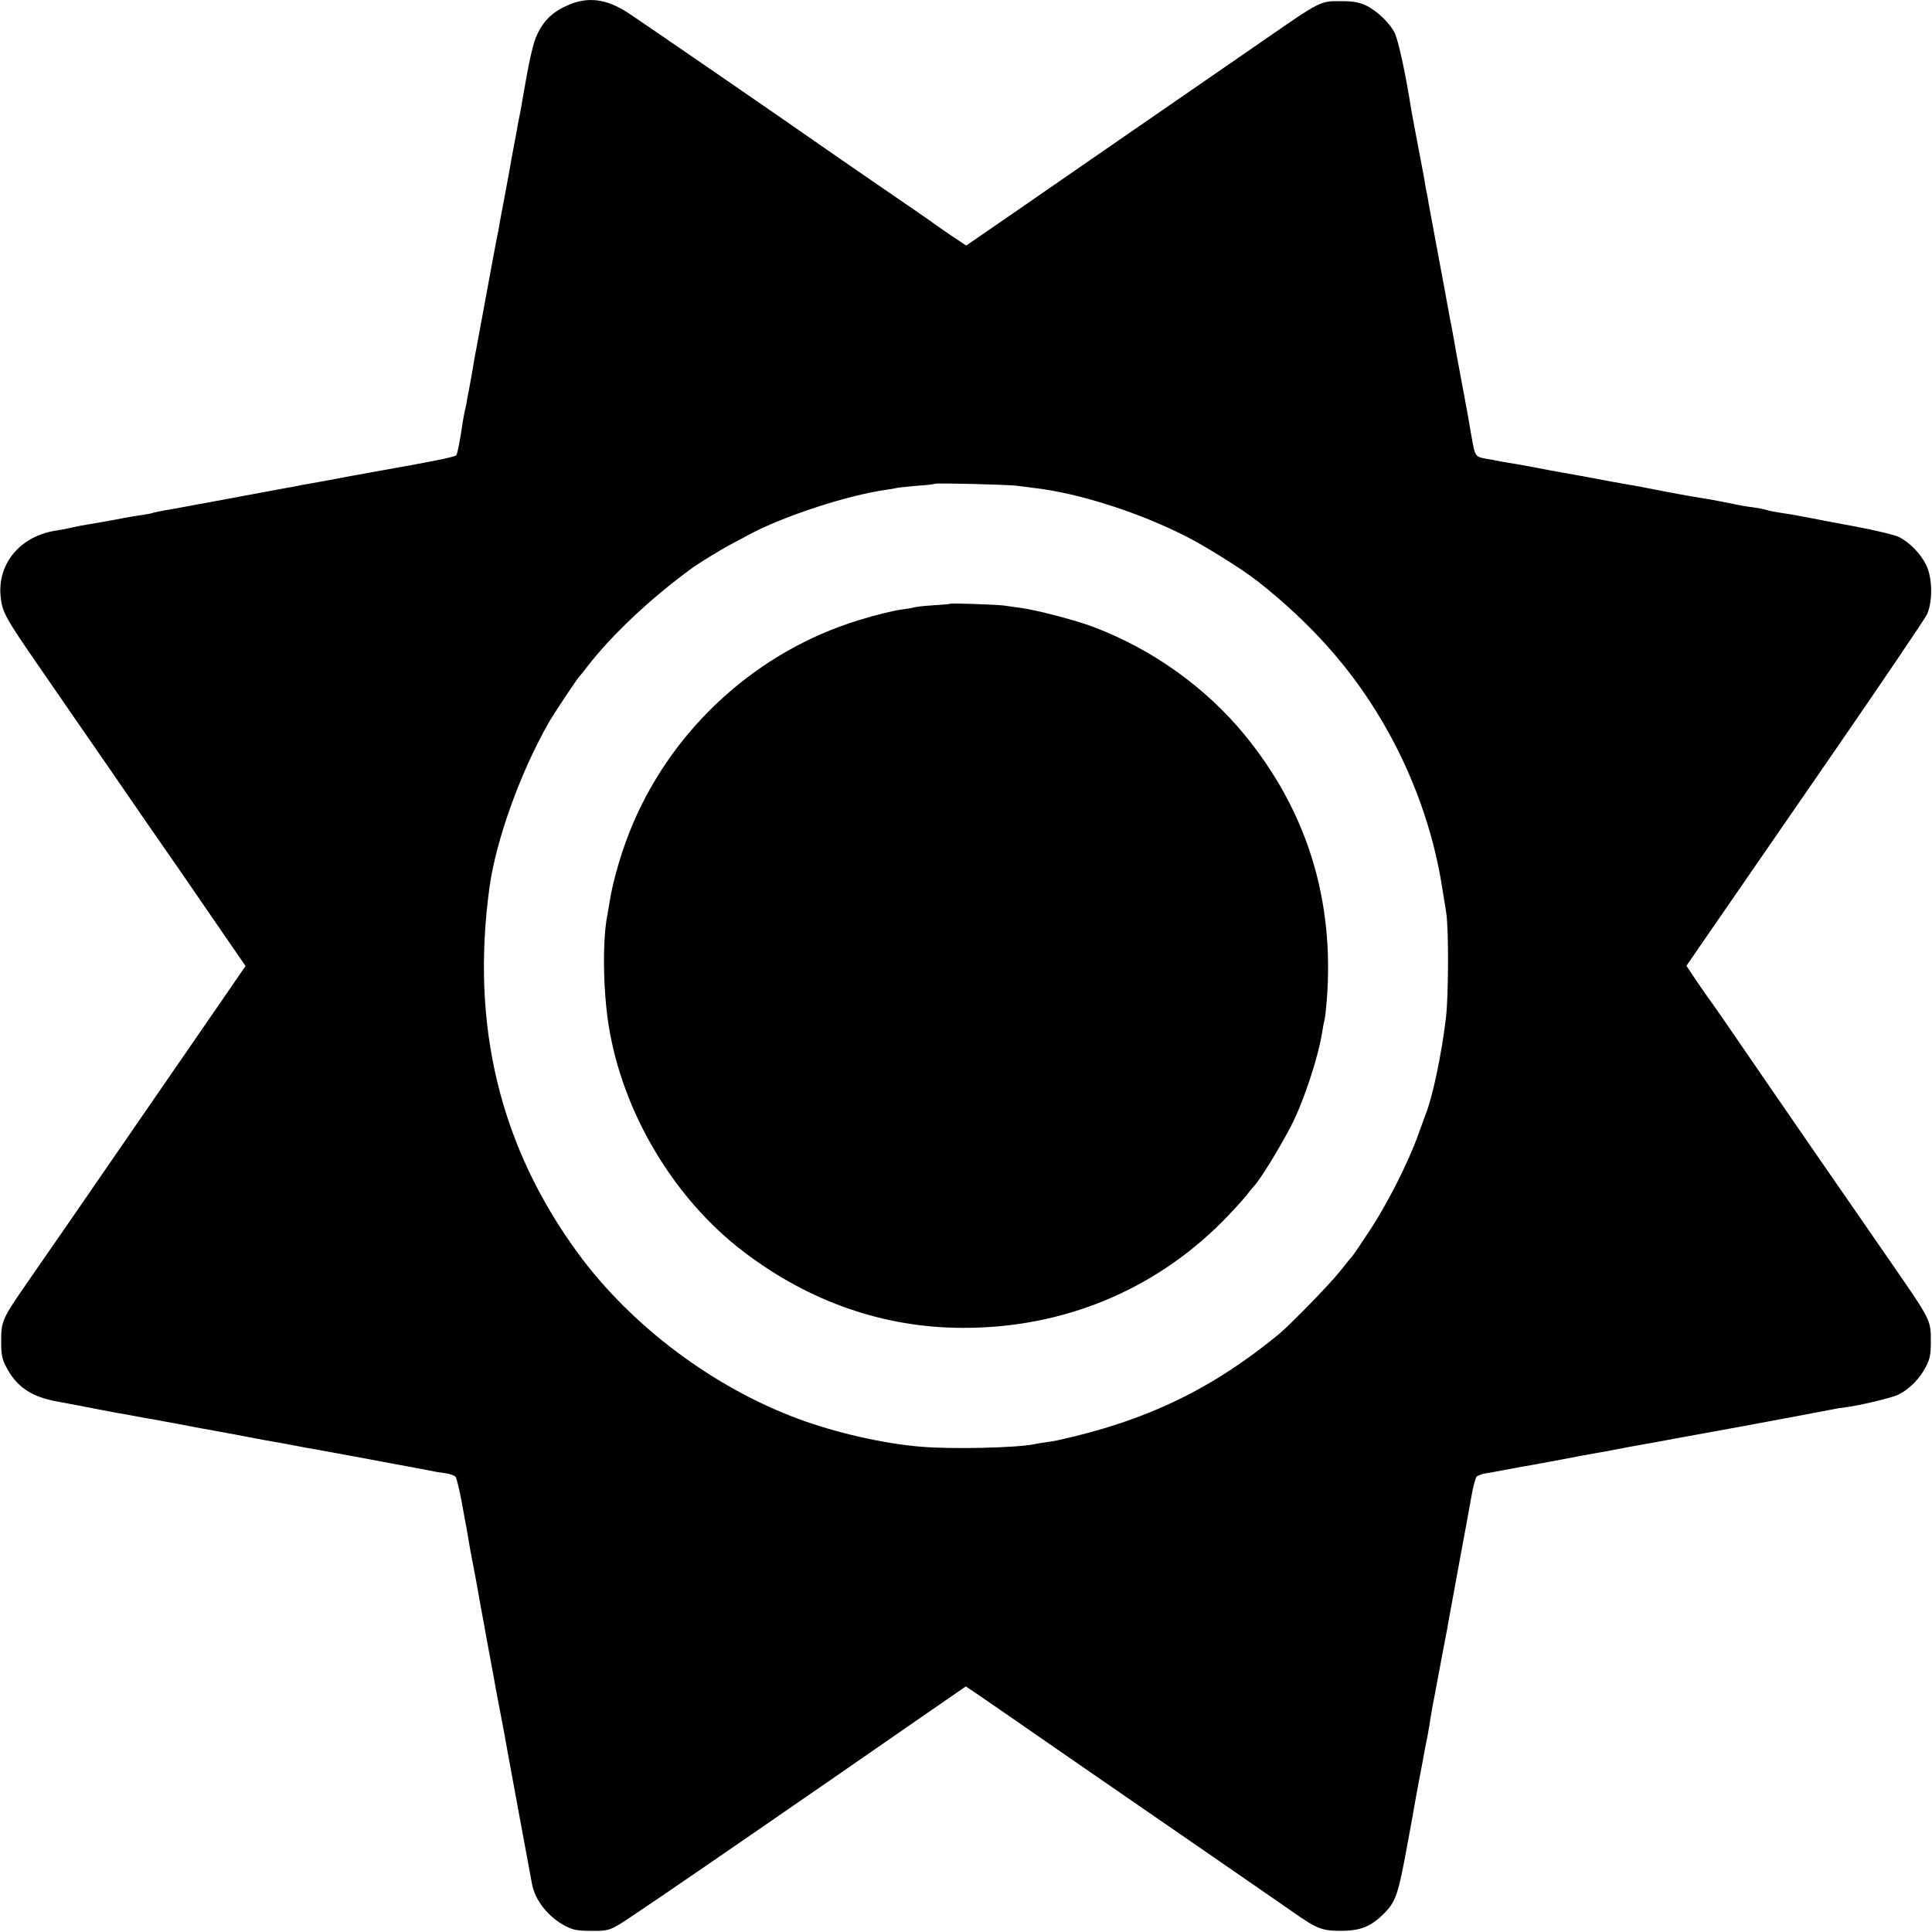 <?xml version="1.0" standalone="no"?>
<!DOCTYPE svg PUBLIC "-//W3C//DTD SVG 20010904//EN"
 "http://www.w3.org/TR/2001/REC-SVG-20010904/DTD/svg10.dtd">
<svg version="1.0" xmlns="http://www.w3.org/2000/svg"
 width="1000pt" height="1000pt" viewBox="0 0 1000 1000"
 preserveAspectRatio="xMidYMid meet">
<g transform="translate(0,1000) scale(0.1,-0.1)"
fill="#000000" stroke="none">
<path d="M2946 9976 c-81 -34 -130 -79 -165 -153 -22 -45 -41 -130 -77 -340
-2 -16 -7 -39 -9 -53 -13 -64 -16 -77 -20 -105 -3 -16 -10 -52 -15 -80 -5 -27
-11 -61 -14 -75 -2 -14 -15 -86 -29 -160 -14 -74 -28 -148 -31 -165 -2 -16 -9
-55 -16 -85 -6 -30 -13 -68 -16 -85 -8 -45 -72 -392 -84 -455 -6 -30 -13 -68
-16 -85 -8 -53 -24 -139 -29 -165 -3 -14 -8 -38 -10 -55 -3 -16 -8 -37 -10
-45 -2 -8 -6 -33 -10 -55 -13 -91 -27 -162 -33 -171 -6 -9 -114 -31 -442 -89
-41 -8 -88 -16 -105 -19 -16 -3 -55 -10 -85 -16 -30 -6 -65 -12 -76 -14 -12
-2 -37 -7 -55 -10 -19 -3 -45 -8 -59 -11 -14 -3 -38 -8 -55 -10 -16 -3 -113
-21 -215 -40 -102 -19 -198 -37 -215 -40 -16 -2 -41 -7 -55 -10 -14 -3 -65
-12 -115 -21 -49 -8 -92 -17 -95 -19 -3 -2 -26 -6 -50 -10 -25 -3 -90 -14
-145 -25 -55 -10 -117 -21 -137 -24 -21 -3 -58 -10 -83 -16 -25 -6 -62 -13
-83 -16 -184 -27 -305 -168 -289 -339 8 -84 22 -109 210 -381 87 -126 243
-353 348 -504 104 -151 195 -284 203 -295 8 -11 84 -121 170 -245 85 -124 196
-285 246 -358 l91 -132 -119 -173 c-96 -139 -459 -666 -780 -1132 -68 -98
-112 -162 -229 -331 -131 -189 -137 -202 -137 -304 0 -72 4 -93 26 -135 54
-103 128 -154 263 -179 118 -22 123 -23 210 -40 44 -8 91 -17 105 -20 14 -2
54 -9 90 -16 36 -7 76 -14 90 -16 14 -3 70 -13 125 -23 102 -20 132 -25 220
-41 60 -11 94 -17 160 -30 28 -5 64 -12 80 -15 37 -6 132 -23 165 -30 14 -3
63 -12 110 -20 108 -20 286 -52 325 -60 17 -3 77 -15 135 -25 58 -11 115 -22
127 -24 11 -3 42 -8 67 -11 25 -4 49 -12 54 -19 5 -6 19 -63 31 -126 11 -63
23 -124 25 -135 2 -11 7 -40 11 -65 9 -52 13 -75 20 -110 3 -14 12 -61 20
-105 8 -44 19 -105 24 -135 6 -30 12 -66 15 -80 2 -14 16 -90 31 -170 15 -80
29 -156 31 -170 3 -14 12 -61 20 -105 21 -110 23 -119 39 -210 8 -44 39 -213
69 -375 30 -162 57 -308 60 -323 15 -82 84 -170 171 -215 42 -22 63 -26 135
-26 76 -1 91 2 140 30 30 16 336 225 680 462 344 237 632 436 640 442 8 6 120
83 247 171 l232 160 48 -32 c27 -18 163 -112 303 -209 291 -201 280 -194 855
-590 237 -163 459 -317 495 -342 117 -82 145 -92 240 -92 99 0 153 21 218 84
67 66 78 98 127 365 9 50 19 104 22 120 4 17 7 37 8 45 1 8 14 78 28 155 15
77 29 151 31 165 3 14 9 48 15 75 5 28 12 68 15 90 4 23 9 52 11 65 3 14 19
97 35 185 17 88 32 171 35 185 3 14 8 39 10 55 3 17 28 154 56 305 28 151 58
313 66 360 8 47 20 90 26 97 7 6 28 14 47 17 19 3 60 10 90 16 30 6 69 13 85
16 55 9 249 45 320 59 39 7 86 16 105 19 19 3 46 8 60 11 29 6 127 24 167 31
16 2 51 9 78 14 28 5 61 11 75 14 14 2 162 30 330 60 268 50 366 68 485 91 17
4 41 8 55 9 86 11 251 50 287 68 56 28 109 81 141 143 22 43 26 63 26 135 0
106 0 107 -199 395 -285 412 -560 810 -618 895 -234 342 -327 476 -335 485 -4
6 -32 45 -61 88 l-52 78 77 112 c165 239 216 313 674 977 260 377 482 705 494
730 30 65 29 188 -4 255 -28 58 -85 117 -140 145 -22 11 -121 35 -228 55 -103
19 -209 39 -237 45 -78 15 -107 20 -150 26 -22 3 -53 9 -70 14 -16 5 -48 11
-70 14 -22 2 -74 11 -115 20 -41 8 -91 18 -110 21 -31 5 -74 12 -120 20 -24 4
-182 34 -210 40 -14 3 -63 12 -110 20 -47 8 -96 17 -110 20 -26 5 -237 44
-280 51 -14 3 -61 12 -105 20 -44 8 -93 17 -110 19 -16 3 -41 7 -55 10 -14 3
-38 8 -55 10 -60 11 -60 11 -78 113 -9 53 -19 111 -22 127 -10 55 -37 200 -41
220 -2 11 -9 47 -15 80 -5 33 -17 94 -24 135 -8 41 -17 86 -19 100 -2 14 -25
135 -50 270 -25 135 -48 259 -51 275 -2 17 -7 41 -10 55 -3 14 -10 52 -15 85
-6 33 -22 116 -35 185 -13 69 -27 141 -30 160 -29 185 -65 350 -84 395 -22 50
-92 119 -151 147 -35 16 -65 22 -130 22 -106 1 -104 2 -400 -203 -124 -86
-330 -228 -458 -316 -128 -88 -332 -229 -455 -314 -122 -84 -313 -216 -424
-293 l-202 -139 -78 52 c-43 29 -82 57 -88 61 -5 5 -134 94 -285 197 -151 104
-295 203 -320 221 -132 93 -924 638 -980 674 -109 71 -203 84 -304 42z m2314
-2490 c25 -3 68 -8 95 -12 233 -27 549 -129 795 -256 104 -54 290 -171 364
-230 276 -219 481 -450 641 -723 156 -265 263 -562 309 -855 8 -52 18 -111 21
-130 14 -77 13 -436 -1 -550 -23 -190 -69 -408 -104 -495 -4 -11 -22 -60 -40
-110 -50 -140 -160 -358 -251 -495 -45 -69 -85 -127 -88 -130 -3 -3 -33 -39
-65 -80 -54 -68 -256 -275 -317 -326 -347 -285 -688 -449 -1145 -549 -12 -3
-39 -7 -60 -10 -21 -3 -48 -7 -59 -10 -93 -19 -428 -27 -590 -13 -193 16 -439
72 -633 144 -440 163 -863 480 -1138 854 -407 554 -559 1183 -460 1900 34 242
157 587 304 846 27 48 150 233 162 244 3 3 21 25 40 50 126 163 326 352 540
508 43 31 157 101 217 132 32 17 65 34 73 39 175 96 515 208 718 236 20 3 46
7 57 10 11 2 58 7 105 11 47 3 87 8 89 10 6 5 367 -4 421 -10z"/>
<path d="M4918 6875 c-2 -2 -41 -5 -88 -8 -47 -3 -92 -8 -100 -11 -8 -3 -34
-7 -57 -10 -48 -6 -137 -28 -228 -56 -520 -159 -953 -549 -1168 -1051 -55
-128 -104 -292 -122 -409 -4 -25 -9 -54 -11 -65 -26 -125 -23 -388 6 -570 71
-451 337 -899 699 -1174 341 -260 728 -394 1136 -394 517 -1 987 193 1345 553
41 42 93 98 115 125 22 28 42 52 45 55 29 28 135 200 194 315 65 126 142 361
161 491 3 21 8 45 10 52 3 7 8 52 12 100 42 522 -102 986 -427 1381 -200 243
-475 440 -778 555 -91 35 -297 89 -382 100 -25 3 -63 9 -85 12 -41 5 -273 13
-277 9z"/>
</g>
</svg>
